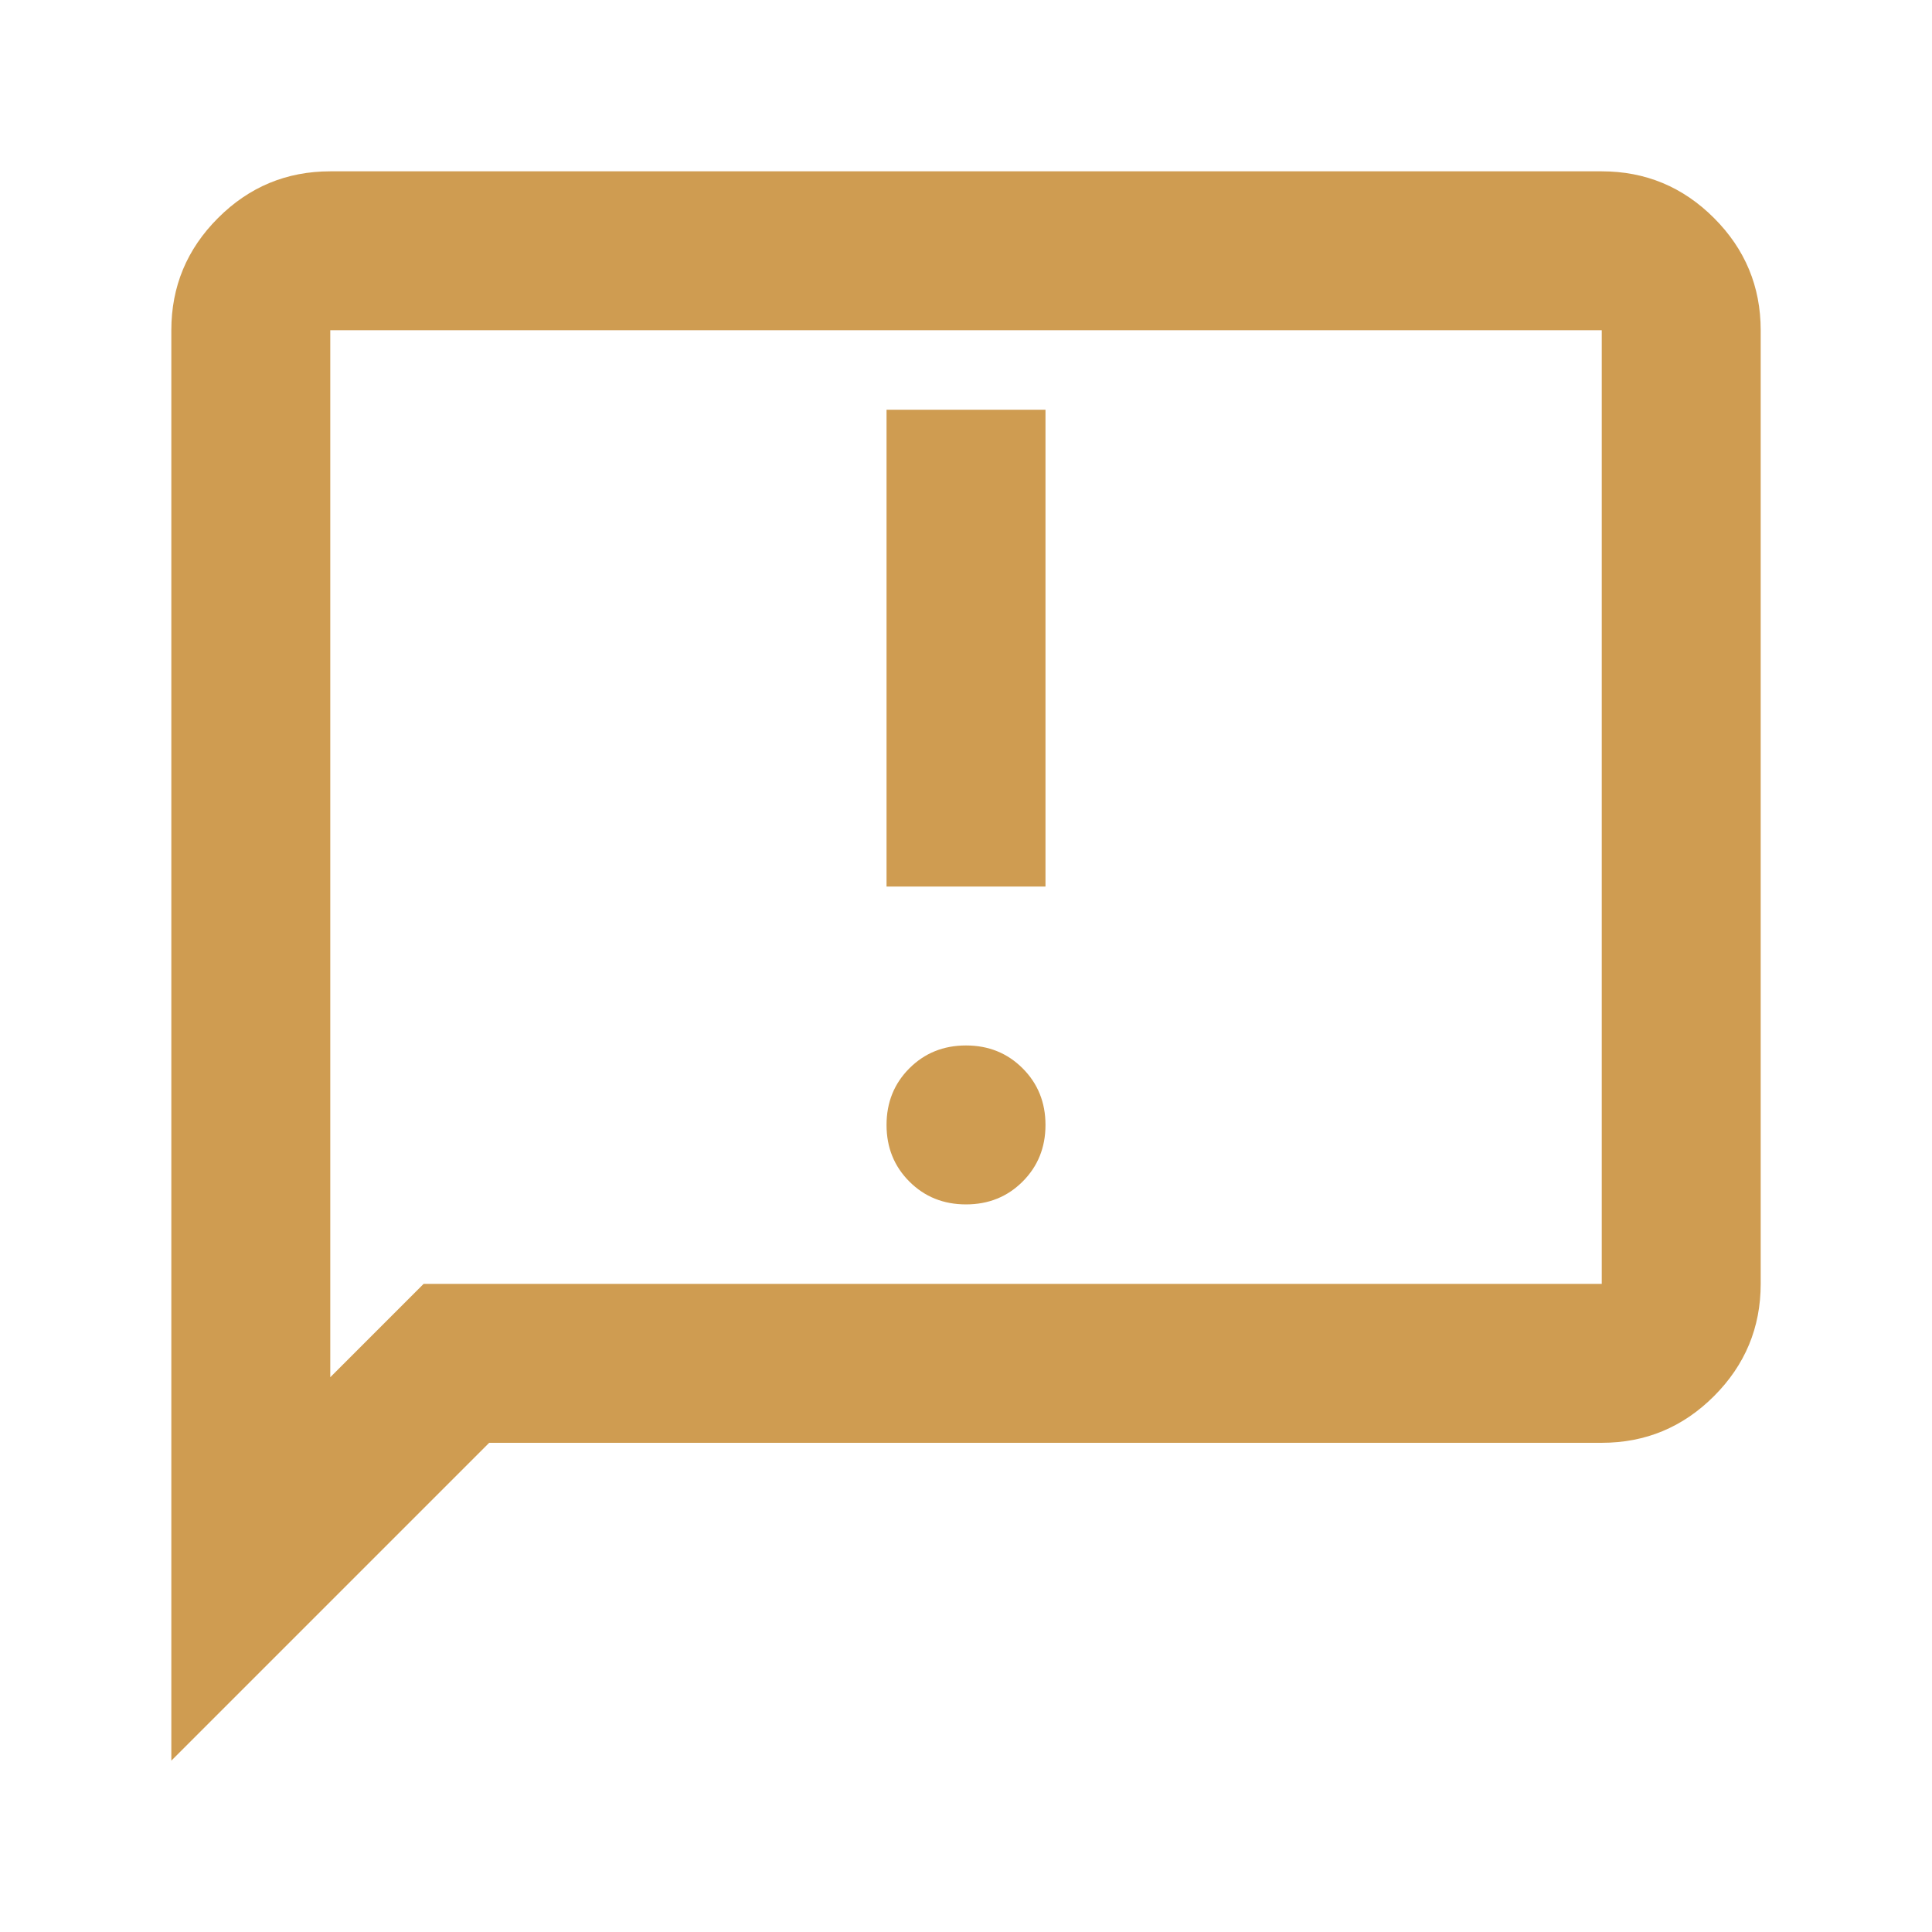 <svg width="78" height="78" viewBox="0 0 78 78" fill="none" xmlns="http://www.w3.org/2000/svg">
<mask id="mask0_1_87" style="mask-type:alpha" maskUnits="userSpaceOnUse" x="0" y="0" width="78" height="78">
<rect x="0.5" y="0.5" width="77" height="77" fill="#D9D9D9"/>
</mask>
<g mask="url(#mask0_1_87)">
<path d="M35.792 35.792H42.209V16.542H35.792V35.792ZM39 48.625C39.909 48.625 40.671 48.318 41.286 47.703C41.901 47.088 42.209 46.326 42.209 45.417C42.209 44.508 41.901 43.746 41.286 43.131C40.671 42.516 39.909 42.208 39 42.208C38.091 42.208 37.329 42.516 36.714 43.131C36.099 43.746 35.792 44.508 35.792 45.417C35.792 46.326 36.099 47.088 36.714 47.703C37.329 48.318 38.091 48.625 39 48.625ZM6.917 71.083V13.333C6.917 11.569 7.545 10.058 8.802 8.802C10.058 7.545 11.569 6.917 13.334 6.917H64.667C66.431 6.917 67.942 7.545 69.199 8.802C70.455 10.058 71.084 11.569 71.084 13.333V51.833C71.084 53.598 70.455 55.108 69.199 56.365C67.942 57.622 66.431 58.25 64.667 58.25H19.75L6.917 71.083ZM13.334 55.603L17.103 51.833H64.667V13.333H13.334V55.603Z" fill="#CF9C51"/>
</g>
</svg>
